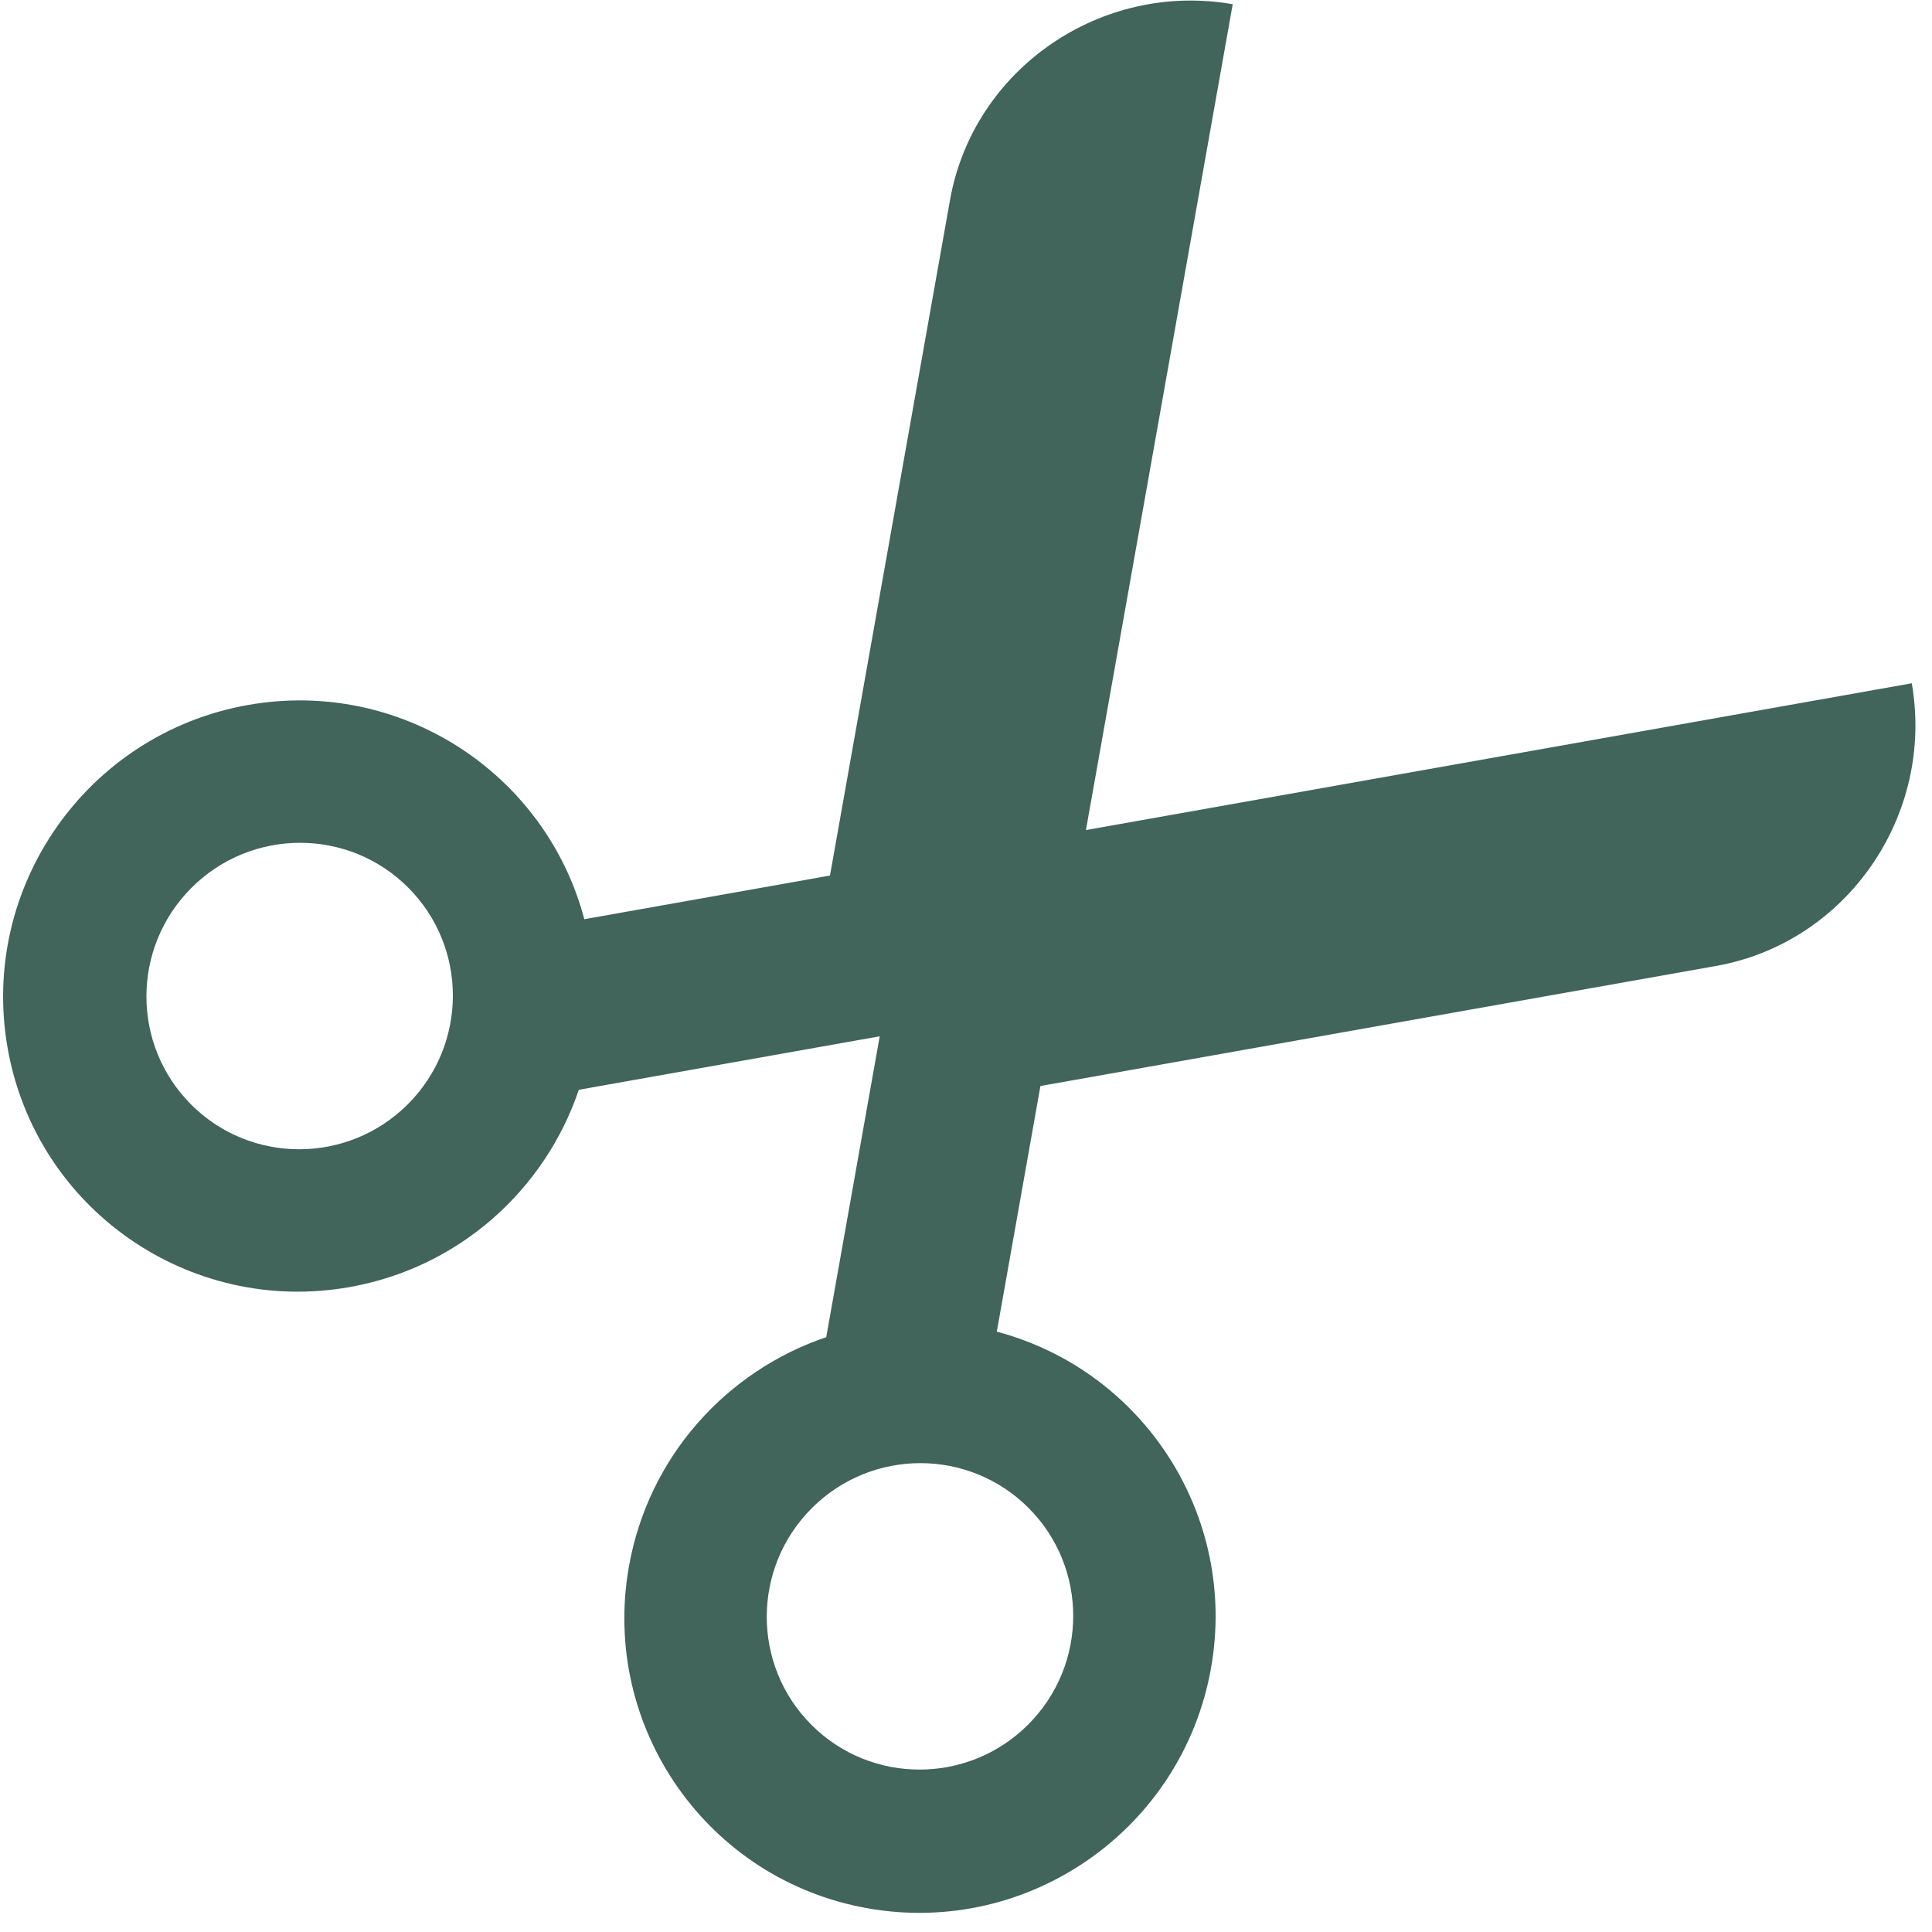 <svg width="59" height="59" viewBox="0 0 59 59" fill="none" xmlns="http://www.w3.org/2000/svg">
<path d="M37.645 0.129C33.635 -0.573 29.726 2.095 29.012 6.107L25.346 26.738L17.844 28.071C16.657 23.594 12.218 20.704 7.568 21.53C2.657 22.404 -0.627 27.089 0.231 31.997C1.09 36.905 5.766 40.177 10.678 39.305C14.048 38.706 16.652 36.31 17.676 33.28L26.865 31.647L25.232 40.835C22.202 41.86 19.807 44.463 19.207 47.833C18.335 52.744 21.606 57.42 26.514 58.279C31.423 59.138 36.109 55.853 36.982 50.943C37.808 46.293 34.917 41.855 30.441 40.667L31.773 33.165L52.404 29.499C56.416 28.786 59.084 24.876 58.382 20.866L33.163 25.349L37.645 0.129ZM12.455 33.722C10.625 35.551 7.662 35.556 5.837 33.731C4.013 31.906 4.017 28.943 5.847 27.113C7.677 25.283 10.64 25.279 12.464 27.104C14.289 28.929 14.285 31.891 12.455 33.722ZM31.399 52.665C29.569 54.495 26.606 54.499 24.781 52.675C22.956 50.85 22.961 47.887 24.791 46.057C26.621 44.227 29.583 44.223 31.408 46.048C33.233 47.872 33.229 50.835 31.399 52.665Z" fill="#41645B"/>
</svg>
